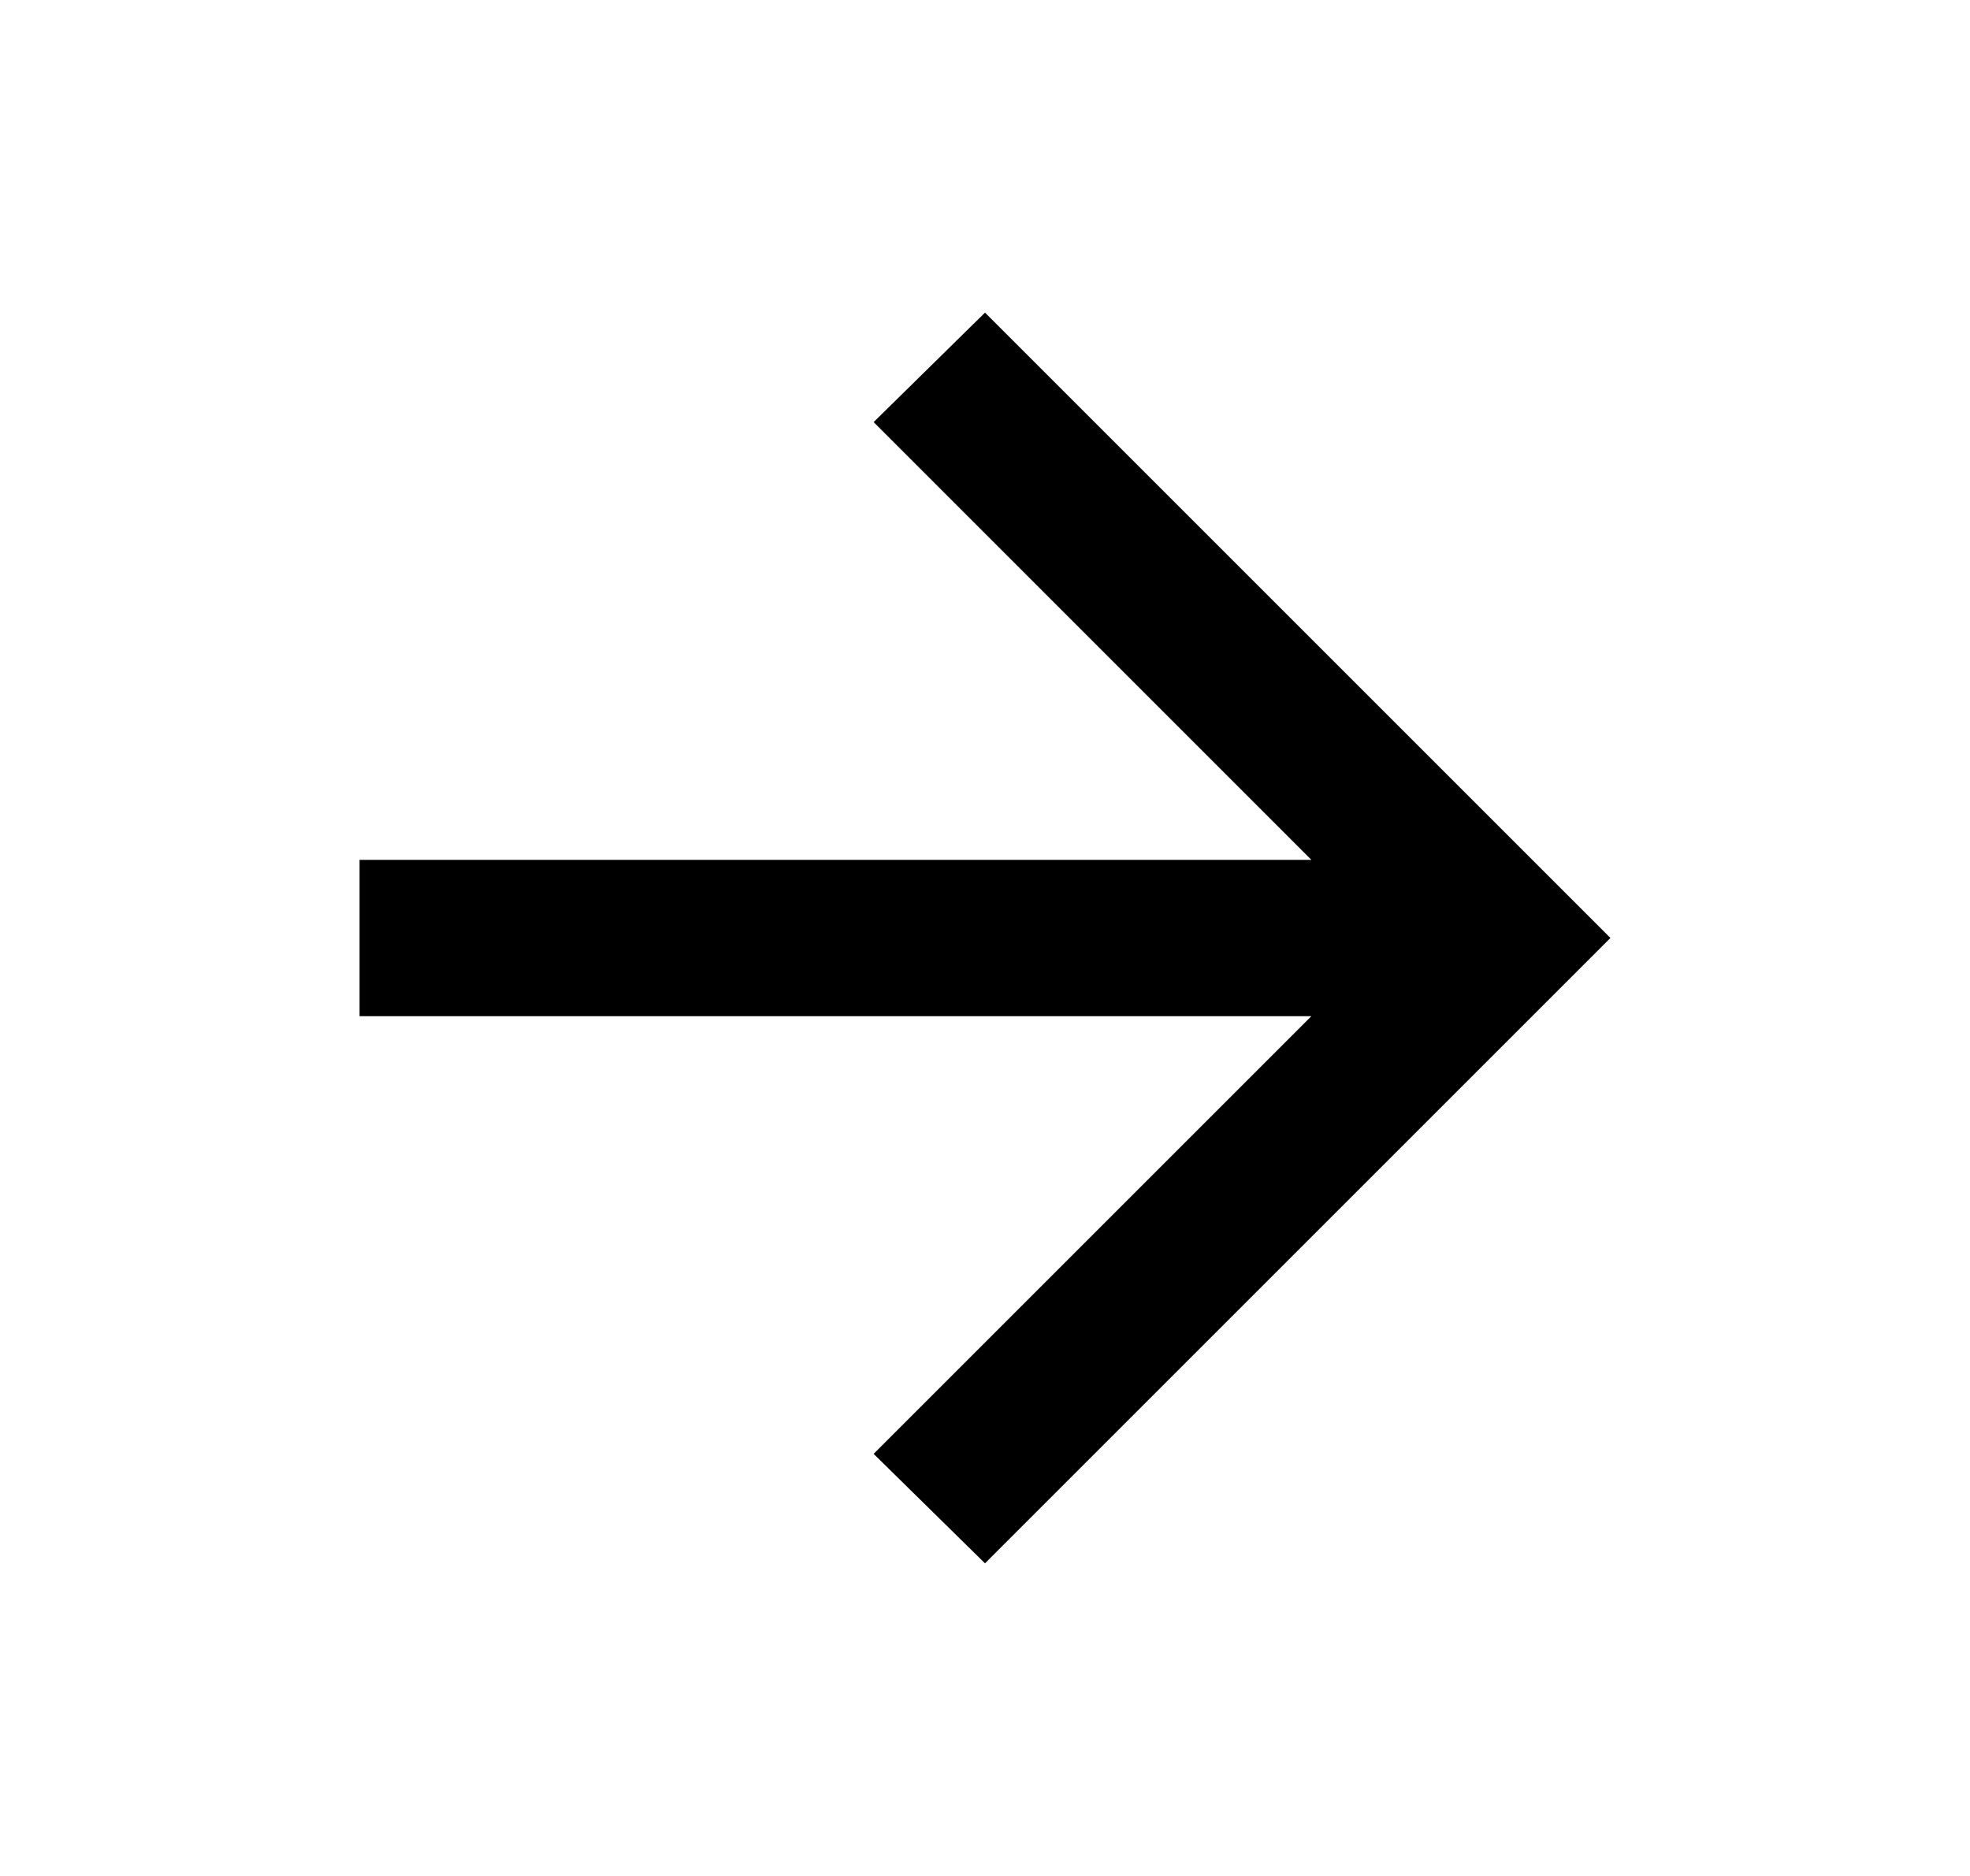 <?xml version="1.0" encoding="UTF-8"?> <svg xmlns="http://www.w3.org/2000/svg" width="21" height="20" viewBox="0 0 21 20" fill="none"> <mask id="mask0_257_381" style="mask-type:alpha" maskUnits="userSpaceOnUse" x="0" y="0" width="21" height="20"> <rect x="0.5" width="20" height="20" fill="#C4C4C4"></rect> </mask> <g mask="url(#mask0_257_381)"> <path d="M10.5 16.667L9.313 15.5L13.979 10.834H3.833V9.167H13.979L9.313 4.5L10.5 3.333L17.167 10L10.5 16.667Z" fill="black"></path> </g> </svg> 